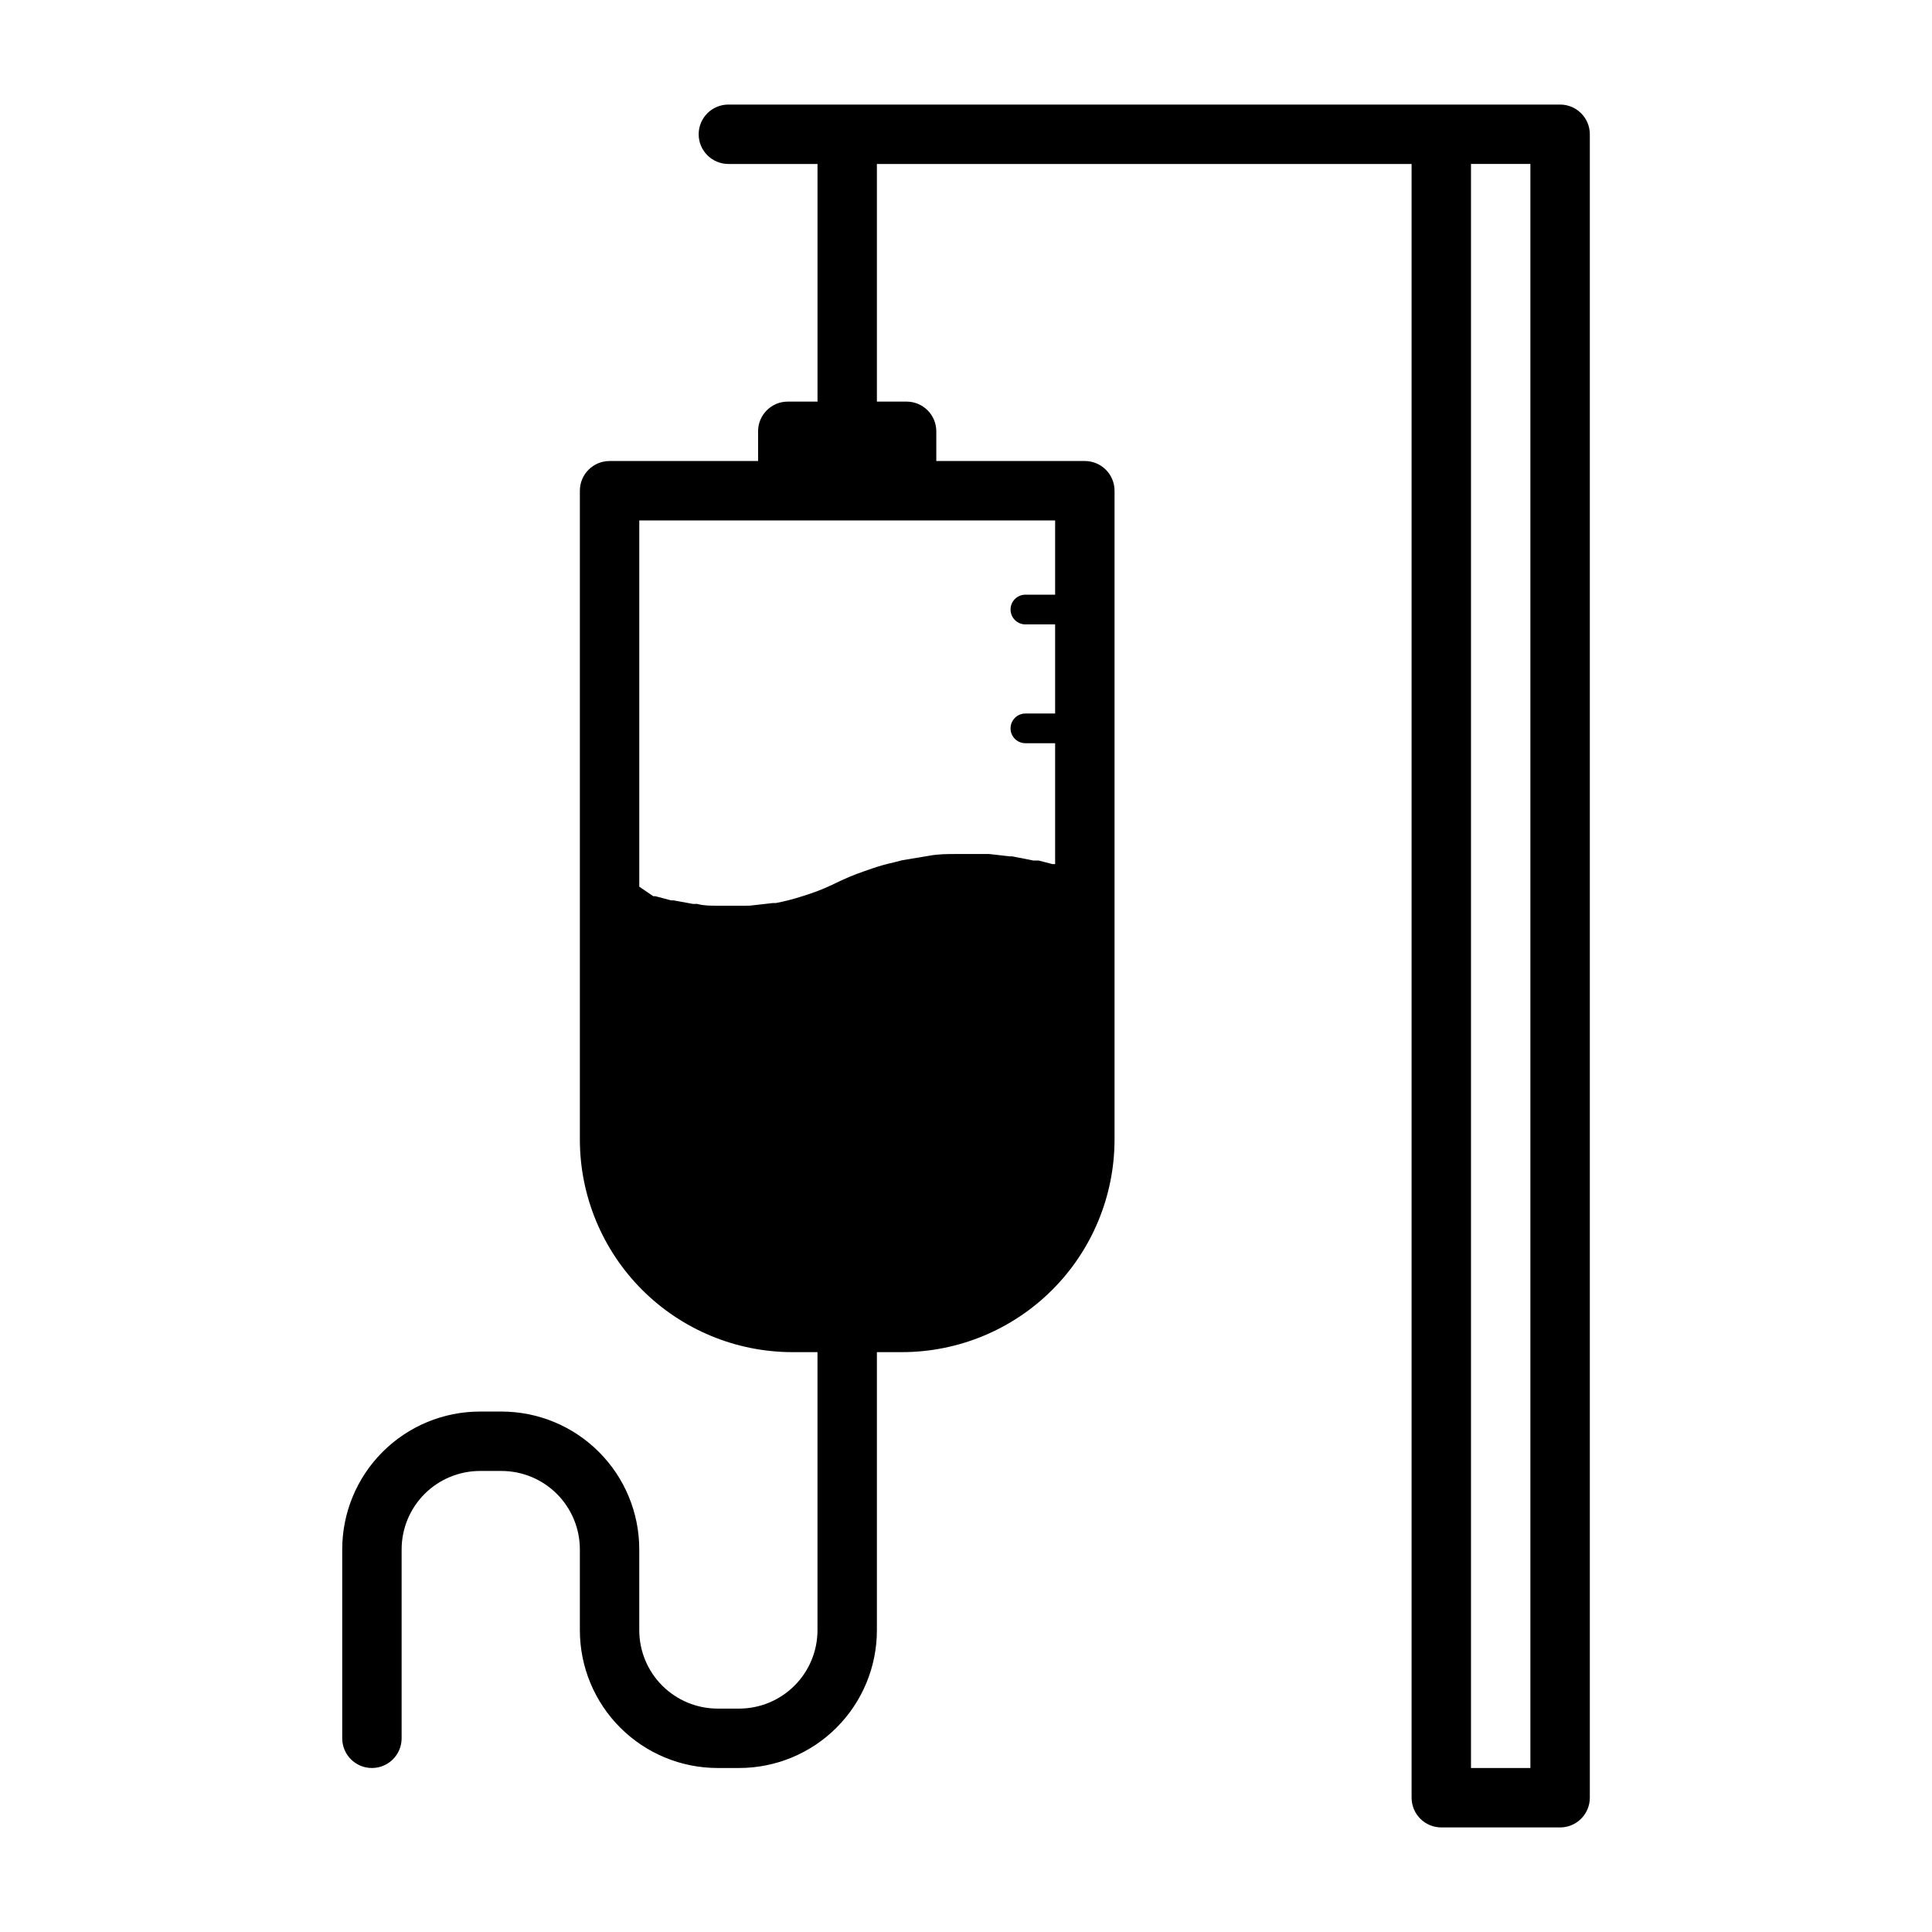 <?xml version="1.0" encoding="UTF-8"?>
<!-- Uploaded to: ICON Repo, www.svgrepo.com, Generator: ICON Repo Mixer Tools -->
<svg fill="#000000" width="800px" height="800px" version="1.1" viewBox="144 144 512 512" xmlns="http://www.w3.org/2000/svg">
 <g>
  <path d="m431.49 309.47h-15.746c-2.172 0-3.938-1.762-3.938-3.934 0-2.176 1.766-3.938 3.938-3.938h15.746c2.172 0 3.934 1.762 3.934 3.938 0 2.172-1.762 3.934-3.934 3.934z"/>
  <path d="m431.49 340.96h-15.746c-2.172 0-3.938-1.762-3.938-3.934 0-2.176 1.766-3.938 3.938-3.938h15.746c2.172 0 3.934 1.762 3.934 3.938 0 2.172-1.762 3.934-3.934 3.934z"/>
  <path d="m557.44 171.71h-220.41c-4.348 0-7.875 3.523-7.875 7.871 0 4.348 3.527 7.871 7.875 7.871h23.617v62.977h-7.875c-4.348 0-7.871 3.523-7.871 7.871v7.871l-39.359 0.004c-4.348 0-7.871 3.523-7.871 7.871v172c0.02 14.922 5.957 29.223 16.508 39.777 10.551 10.551 24.855 16.484 39.773 16.508h6.691v73.684-0.004c0 5.512-2.188 10.801-6.086 14.695-3.898 3.898-9.184 6.09-14.695 6.09h-5.668c-5.512 0-10.797-2.191-14.695-6.09-3.894-3.894-6.086-9.184-6.086-14.695v-21.41c0-9.688-3.848-18.977-10.699-25.828-6.848-6.852-16.141-10.699-25.828-10.699h-5.668c-9.688 0-18.977 3.848-25.828 10.699-6.848 6.852-10.695 16.141-10.695 25.828v50.066c0 4.348 3.523 7.871 7.871 7.871s7.871-3.523 7.871-7.871v-50.066c0-5.512 2.191-10.797 6.086-14.695 3.898-3.898 9.184-6.086 14.695-6.086h5.668c5.512 0 10.801 2.188 14.695 6.086 3.898 3.898 6.09 9.184 6.09 14.695v21.41c0 9.688 3.848 18.98 10.695 25.828 6.852 6.852 16.141 10.699 25.828 10.699h5.668c9.688 0 18.98-3.848 25.828-10.699 6.852-6.848 10.699-16.141 10.699-25.828v-73.68h6.691c14.922-0.023 29.227-5.957 39.777-16.508 10.551-10.555 16.484-24.855 16.508-39.777v-172c0-2.09-0.832-4.09-2.305-5.566-1.477-1.477-3.481-2.305-5.566-2.305h-39.363v-7.875c0-2.086-0.828-4.09-2.305-5.566-1.477-1.477-3.477-2.305-5.566-2.305h-7.871v-62.977h141.7v432.96c0 2.09 0.832 4.09 2.305 5.566 1.477 1.477 3.481 2.309 5.566 2.309h31.488c2.09 0 4.09-0.832 5.566-2.309 1.477-1.477 2.309-3.477 2.309-5.566v-440.83c0-2.09-0.832-4.09-2.309-5.566-1.477-1.477-3.477-2.305-5.566-2.305zm-133.82 110.21v91.078h-0.707l-3.621-0.945h-1.418l-5.59-1.102h-0.629l-5.512-0.629h-1.812-5.117-1.812c-2.363 0-4.723 0-7.242 0.473l-7.086 1.18-2.125 0.551h0.008c-1.918 0.418-3.812 0.941-5.668 1.574l-2.281 0.789h-0.004c-2.691 0.93-5.32 2.035-7.871 3.305-2.269 1.102-4.609 2.047-7.004 2.836l-1.73 0.551h-0.004c-2.219 0.715-4.481 1.293-6.769 1.73h-0.785l-6.219 0.707-8.582 0.004c-1.812 0-3.543 0-5.273-0.473h-1.102l-5.195-0.945h-0.629l-4.172-1.102h-0.551l-3.703-2.519v-97.062zm125.95 330.62h-15.742v-425.09h15.742z"/>
 </g>
</svg>
